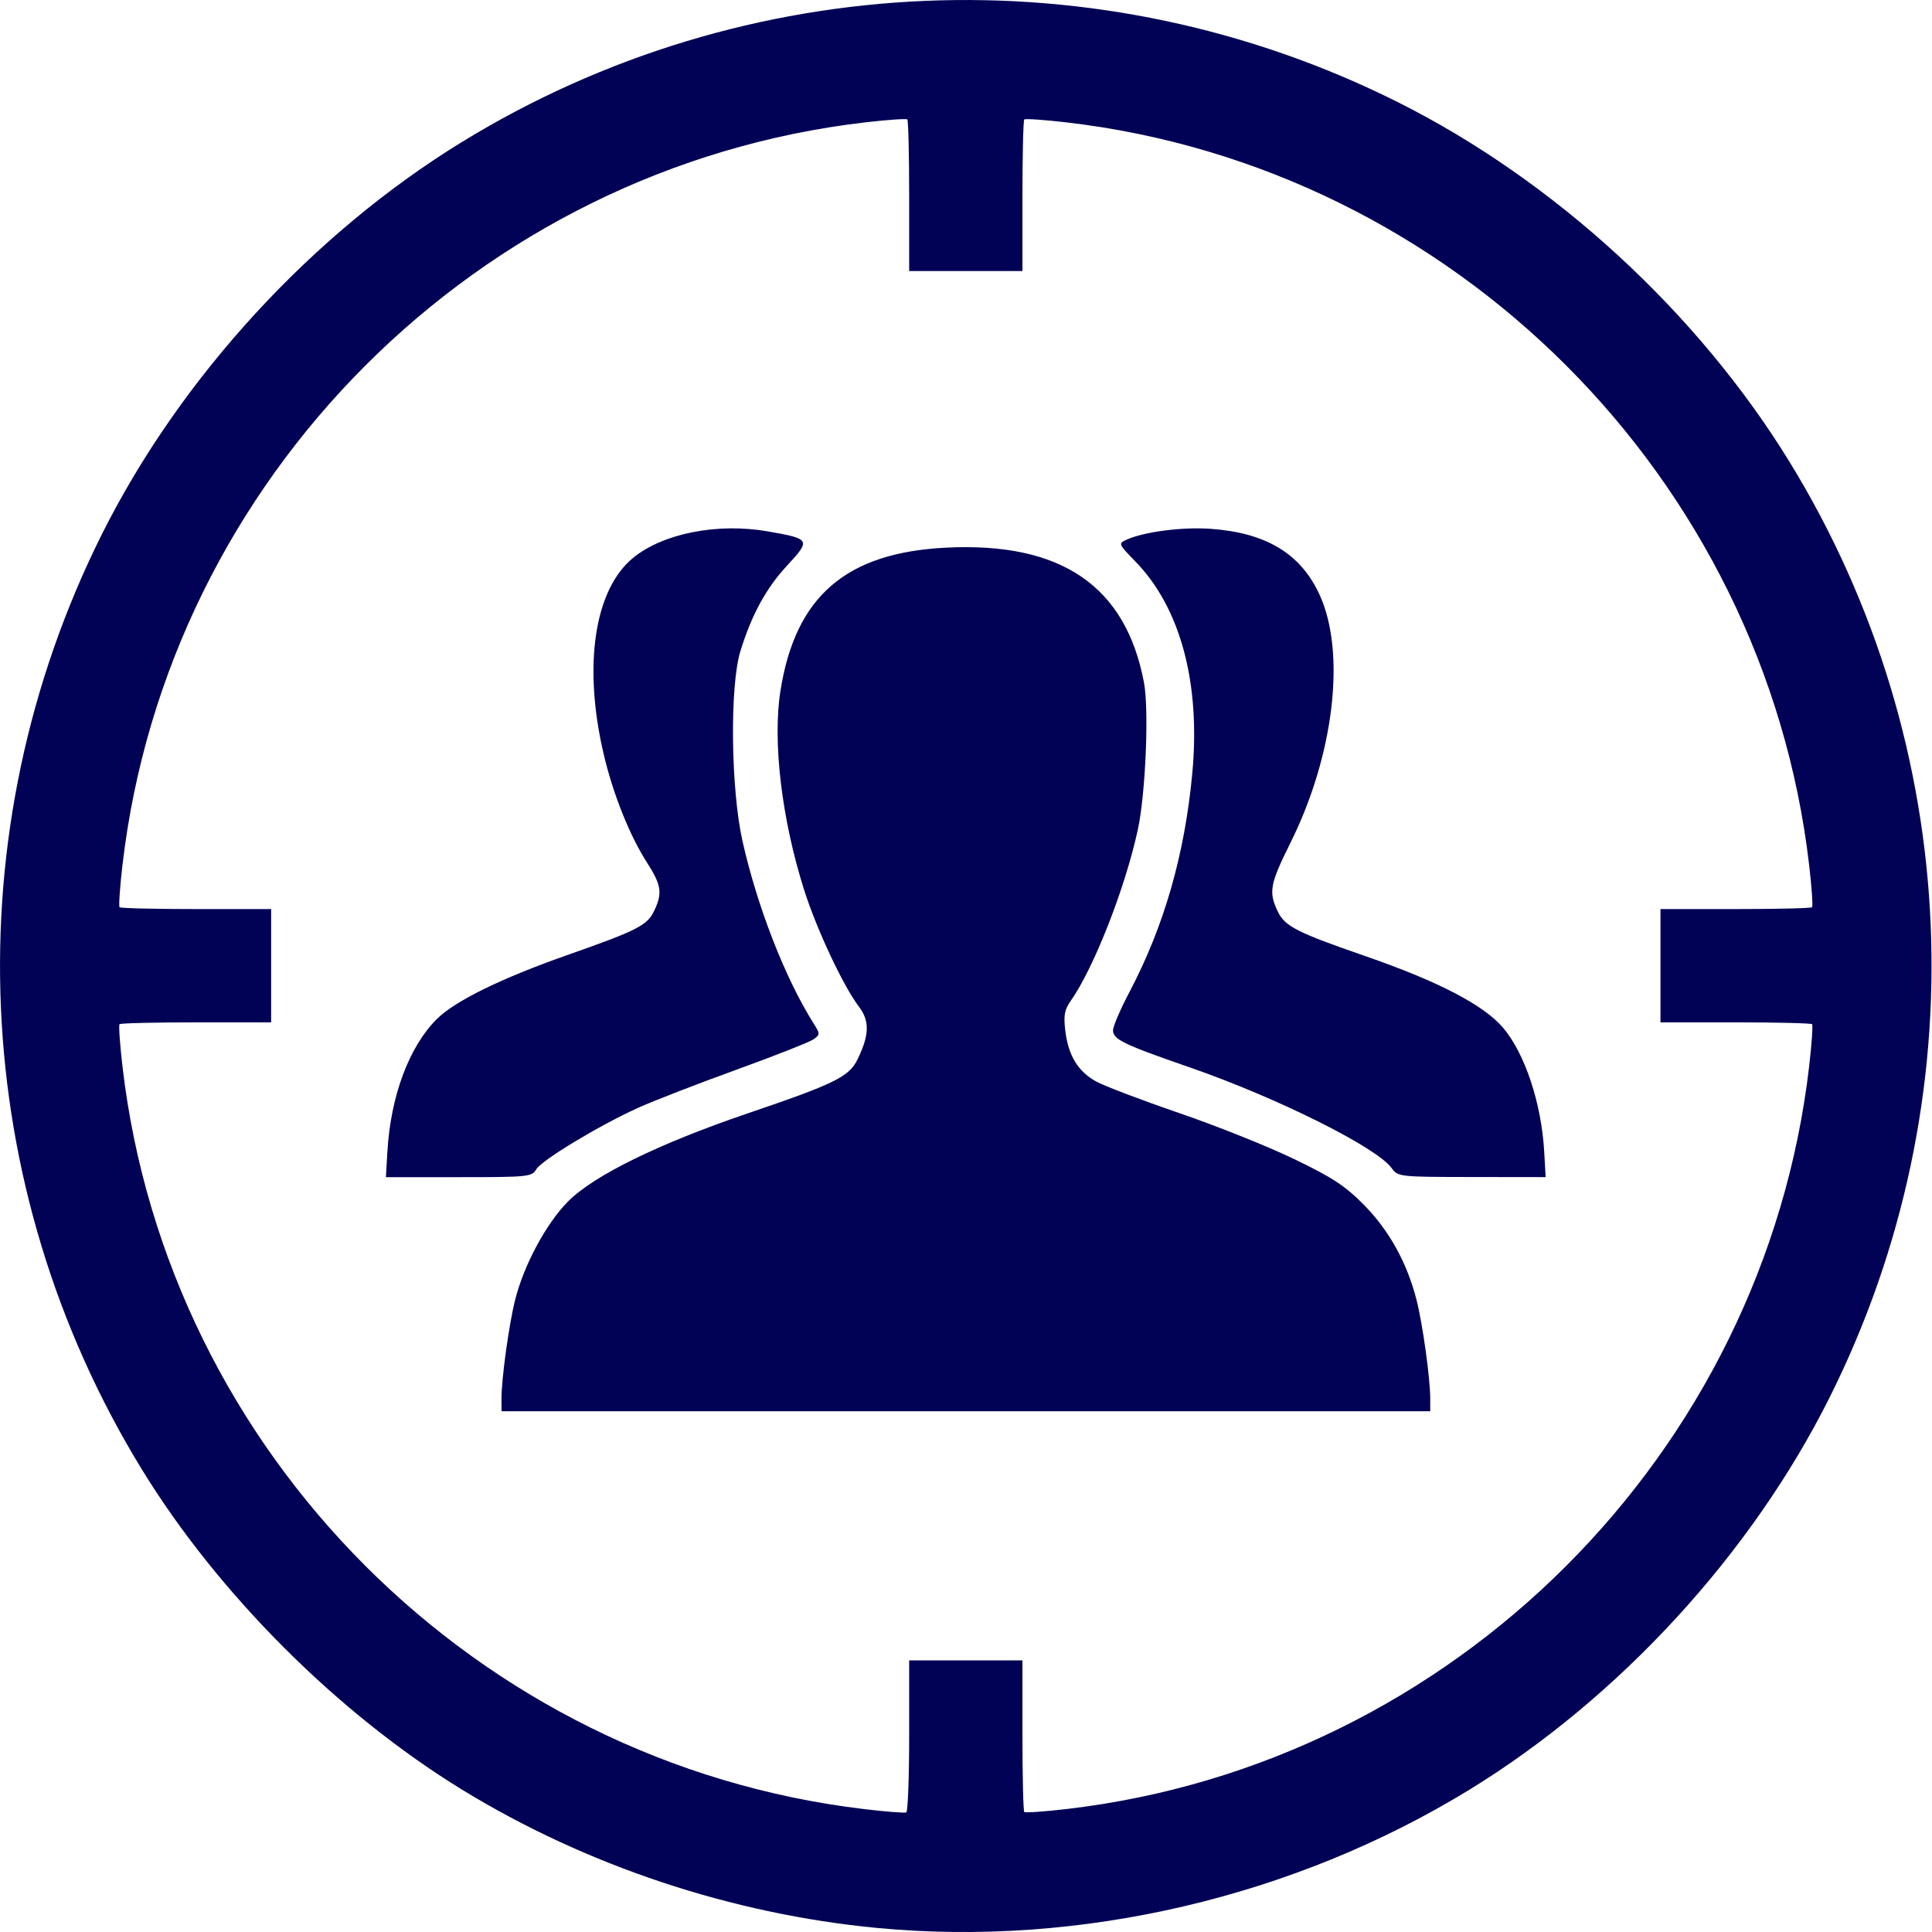 <?xml version="1.0" encoding="UTF-8" standalone="no"?>
<!-- Created with Inkscape (http://www.inkscape.org/) -->

<svg
   width="40.01mm"
   height="40.01mm"
   viewBox="0 0 40.01 40.01"
   version="1.1"
   id="svg5"
   xml:space="preserve"
   inkscape:version="1.2 (dc2aeda, 2022-05-15)"
   sodipodi:docname="public_1.svg"
   xmlns:inkscape="http://www.inkscape.org/namespaces/inkscape"
   xmlns:sodipodi="http://sodipodi.sourceforge.net/DTD/sodipodi-0.dtd"
   xmlns="http://www.w3.org/2000/svg"
   xmlns:svg="http://www.w3.org/2000/svg"><sodipodi:namedview
     id="namedview7"
     pagecolor="#ffffff"
     bordercolor="#000000"
     borderopacity="0.25"
     inkscape:showpageshadow="2"
     inkscape:pageopacity="0.0"
     inkscape:pagecheckerboard="0"
     inkscape:deskcolor="#d1d1d1"
     inkscape:document-units="mm"
     showgrid="false"
     inkscape:zoom="0.2102413"
     inkscape:cx="-283.00814"
     inkscape:cy="247.33485"
     inkscape:window-width="1463"
     inkscape:window-height="456"
     inkscape:window-x="0"
     inkscape:window-y="25"
     inkscape:window-maximized="0"
     inkscape:current-layer="layer1" /><defs
     id="defs2" /><g
     inkscape:label="Calque 1"
     inkscape:groupmode="layer"
     id="layer1"
     transform="translate(-35.509,-83.331)"><path
       style="fill:#010156;fill-opacity:1;stroke-width:0.078"
       d="m 53.672,123.257 c -3.014,-0.287 -6.029,-1.292 -8.591,-2.862 -2.575,-1.579 -5.056,-4.06 -6.635,-6.635 -3.598,-5.869 -3.91,-13.205 -0.824,-19.371 1.624,-3.244 4.356,-6.218 7.459,-8.121 5.869,-3.598 13.205,-3.91 19.371,-0.824 3.244,1.624 6.218,4.356 8.121,7.459 3.598,5.869 3.91,13.205 0.824,19.371 -1.624,3.244 -4.356,6.218 -7.459,8.121 -3.633,2.227 -8.069,3.263 -12.265,2.862 z m 0.665,-3.982 v -1.559 h 1.173 1.173 v 1.551 c 0,0.853 0.017,1.568 0.038,1.588 0.021,0.021 0.416,-0.007 0.88,-0.061 8.013,-0.935 14.438,-7.36 15.373,-15.373 0.054,-0.463 0.081,-0.859 0.061,-0.88 -0.021,-0.021 -0.735,-0.038 -1.588,-0.038 h -1.551 v -1.173 -1.173 h 1.551 c 0.853,0 1.568,-0.017 1.588,-0.038 0.021,-0.021 -0.007,-0.416 -0.061,-0.88 -0.935,-8.013 -7.36,-14.438 -15.373,-15.373 -0.463,-0.054 -0.859,-0.081 -0.88,-0.061 -0.021,0.021 -0.038,0.735 -0.038,1.588 v 1.551 h -1.173 -1.173 v -1.551 c 0,-0.853 -0.017,-1.568 -0.038,-1.588 -0.021,-0.021 -0.416,0.007 -0.88,0.061 -8.013,0.935 -14.438,7.36 -15.373,15.373 -0.054,0.463 -0.081,0.859 -0.061,0.88 0.021,0.021 0.735,0.038 1.588,0.038 h 1.551 v 1.173 1.173 h -1.551 c -0.853,0 -1.568,0.017 -1.588,0.038 -0.021,0.021 0.007,0.416 0.061,0.88 0.934,8.004 7.339,14.418 15.352,15.374 0.451,0.054 0.847,0.085 0.88,0.069 0.032,-0.016 0.059,-0.731 0.059,-1.588 z m -8.443,-6.975 c 0,-0.42 0.156,-1.547 0.283,-2.05 0.185,-0.731 0.646,-1.586 1.099,-2.041 0.534,-0.536 1.874,-1.193 3.7,-1.815 1.824,-0.62 2.115,-0.763 2.291,-1.123 0.248,-0.508 0.255,-0.798 0.027,-1.097 -0.32,-0.419 -0.872,-1.595 -1.13,-2.406 -0.465,-1.461 -0.658,-3.073 -0.494,-4.122 0.308,-1.965 1.357,-2.872 3.44,-2.974 2.38,-0.117 3.713,0.795 4.09,2.796 0.106,0.564 0.033,2.305 -0.128,3.047 -0.263,1.212 -0.913,2.869 -1.392,3.547 -0.126,0.179 -0.148,0.297 -0.11,0.613 0.061,0.514 0.263,0.846 0.642,1.054 0.17,0.093 0.942,0.387 1.716,0.652 0.774,0.265 1.845,0.694 2.379,0.952 0.799,0.385 1.057,0.555 1.449,0.951 0.52,0.526 0.892,1.198 1.088,1.967 0.128,0.502 0.284,1.629 0.284,2.05 v 0.256 h -9.616 -9.616 z m -2.362,-5.119 c 0.065,-1.143 0.446,-2.169 1.019,-2.742 0.378,-0.378 1.331,-0.846 2.711,-1.331 1.45,-0.51 1.652,-0.613 1.795,-0.916 0.175,-0.37 0.151,-0.53 -0.156,-1.009 -0.357,-0.558 -0.701,-1.422 -0.892,-2.242 -0.427,-1.826 -0.192,-3.394 0.606,-4.053 0.618,-0.51 1.75,-0.734 2.791,-0.553 0.886,0.154 0.898,0.174 0.408,0.703 -0.441,0.476 -0.737,1.018 -0.972,1.778 -0.222,0.717 -0.199,2.845 0.041,3.923 0.304,1.361 0.885,2.852 1.477,3.79 0.133,0.21 0.133,0.225 0.002,0.322 -0.076,0.056 -0.797,0.341 -1.603,0.633 -0.806,0.292 -1.721,0.647 -2.033,0.788 -0.807,0.365 -1.995,1.082 -2.111,1.274 -0.094,0.156 -0.161,0.163 -1.606,0.163 h -1.508 l 0.03,-0.528 z m 20.796,0.339 c -0.312,-0.43 -2.368,-1.455 -4.165,-2.079 -1.398,-0.484 -1.604,-0.584 -1.604,-0.775 0,-0.08 0.155,-0.44 0.344,-0.799 0.712,-1.352 1.138,-2.834 1.296,-4.506 0.177,-1.878 -0.241,-3.441 -1.177,-4.402 -0.353,-0.363 -0.357,-0.372 -0.186,-0.45 0.362,-0.165 1.153,-0.268 1.74,-0.227 1.149,0.081 1.864,0.511 2.256,1.356 0.556,1.199 0.308,3.326 -0.601,5.151 -0.422,0.847 -0.453,1.013 -0.264,1.411 0.149,0.315 0.388,0.437 1.83,0.936 1.496,0.518 2.437,1.007 2.837,1.476 0.453,0.531 0.797,1.565 0.854,2.568 l 0.03,0.528 -1.528,-0.002 c -1.512,-0.002 -1.53,-0.004 -1.662,-0.186 z"
       id="path302" /></g></svg>
